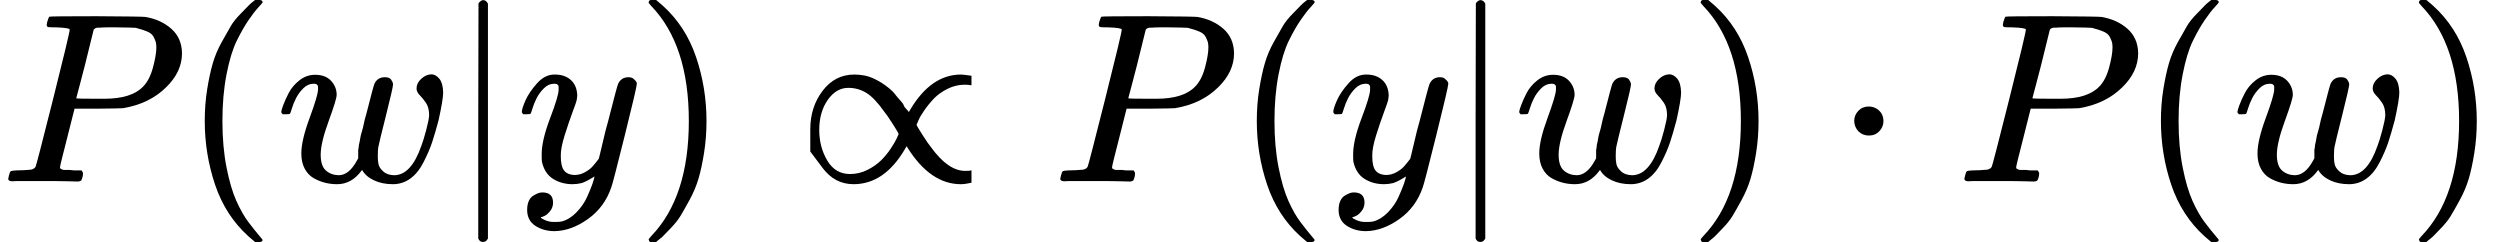 <?xml version="1.0" encoding="UTF-8"?><!DOCTYPE svg PUBLIC "-//W3C//DTD SVG 1.1//EN" "http://www.w3.org/Graphics/SVG/1.1/DTD/svg11.dtd"><svg style="vertical-align: -0.566ex;" xmlns="http://www.w3.org/2000/svg" width="23.364ex" height="2.262ex" role="img" focusable="false" viewBox="0 -750 10327 1000" xmlns:xlink="http://www.w3.org/1999/xlink"><defs><path id="MJX-41380-TEX-I-1D443" d="M287 628Q287 635 230 637Q206 637 199 638T192 648Q192 649 194 659Q200 679 203 681T397 683Q587 682 600 680Q664 669 707 631T751 530Q751 453 685 389Q616 321 507 303Q500 302 402 301H307L277 182Q247 66 247 59Q247 55 248 54T255 50T272 48T305 46H336Q342 37 342 35Q342 19 335 5Q330 0 319 0Q316 0 282 1T182 2Q120 2 87 2T51 1Q33 1 33 11Q33 13 36 25Q40 41 44 43T67 46Q94 46 127 49Q141 52 146 61Q149 65 218 339T287 628ZM645 554Q645 567 643 575T634 597T609 619T560 635Q553 636 480 637Q463 637 445 637T416 636T404 636Q391 635 386 627Q384 621 367 550T332 412T314 344Q314 342 395 342H407H430Q542 342 590 392Q617 419 631 471T645 554Z"></path><path id="MJX-41380-TEX-N-28" d="M94 250Q94 319 104 381T127 488T164 576T202 643T244 695T277 729T302 750H315H319Q333 750 333 741Q333 738 316 720T275 667T226 581T184 443T167 250T184 58T225 -81T274 -167T316 -220T333 -241Q333 -250 318 -250H315H302L274 -226Q180 -141 137 -14T94 250Z"></path><path id="MJX-41380-TEX-I-1D464" d="M580 385Q580 406 599 424T641 443Q659 443 674 425T690 368Q690 339 671 253Q656 197 644 161T609 80T554 12T482 -11Q438 -11 404 5T355 48Q354 47 352 44Q311 -11 252 -11Q226 -11 202 -5T155 14T118 53T104 116Q104 170 138 262T173 379Q173 380 173 381Q173 390 173 393T169 400T158 404H154Q131 404 112 385T82 344T65 302T57 280Q55 278 41 278H27Q21 284 21 287Q21 293 29 315T52 366T96 418T161 441Q204 441 227 416T250 358Q250 340 217 250T184 111Q184 65 205 46T258 26Q301 26 334 87L339 96V119Q339 122 339 128T340 136T341 143T342 152T345 165T348 182T354 206T362 238T373 281Q402 395 406 404Q419 431 449 431Q468 431 475 421T483 402Q483 389 454 274T422 142Q420 131 420 107V100Q420 85 423 71T442 42T487 26Q558 26 600 148Q609 171 620 213T632 273Q632 306 619 325T593 357T580 385Z"></path><path id="MJX-41380-TEX-N-7C" d="M139 -249H137Q125 -249 119 -235V251L120 737Q130 750 139 750Q152 750 159 735V-235Q151 -249 141 -249H139Z"></path><path id="MJX-41380-TEX-I-1D466" d="M21 287Q21 301 36 335T84 406T158 442Q199 442 224 419T250 355Q248 336 247 334Q247 331 231 288T198 191T182 105Q182 62 196 45T238 27Q261 27 281 38T312 61T339 94Q339 95 344 114T358 173T377 247Q415 397 419 404Q432 431 462 431Q475 431 483 424T494 412T496 403Q496 390 447 193T391 -23Q363 -106 294 -155T156 -205Q111 -205 77 -183T43 -117Q43 -95 50 -80T69 -58T89 -48T106 -45Q150 -45 150 -87Q150 -107 138 -122T115 -142T102 -147L99 -148Q101 -153 118 -160T152 -167H160Q177 -167 186 -165Q219 -156 247 -127T290 -65T313 -9T321 21L315 17Q309 13 296 6T270 -6Q250 -11 231 -11Q185 -11 150 11T104 82Q103 89 103 113Q103 170 138 262T173 379Q173 380 173 381Q173 390 173 393T169 400T158 404H154Q131 404 112 385T82 344T65 302T57 280Q55 278 41 278H27Q21 284 21 287Z"></path><path id="MJX-41380-TEX-N-29" d="M60 749L64 750Q69 750 74 750H86L114 726Q208 641 251 514T294 250Q294 182 284 119T261 12T224 -76T186 -143T145 -194T113 -227T90 -246Q87 -249 86 -250H74Q66 -250 63 -250T58 -247T55 -238Q56 -237 66 -225Q221 -64 221 250T66 725Q56 737 55 738Q55 746 60 749Z"></path><path id="MJX-41380-TEX-N-221D" d="M56 124T56 216T107 375T238 442Q260 442 280 438T319 425T352 407T382 385T406 361T427 336T442 315T455 297T462 285L469 297Q555 442 679 442Q687 442 722 437V398H718Q710 400 694 400Q657 400 623 383T567 343T527 294T503 253T495 235Q495 231 520 192T554 143Q625 44 696 44Q717 44 719 46H722V-5Q695 -11 678 -11Q552 -11 457 141Q455 145 454 146L447 134Q362 -11 235 -11Q157 -11 107 56ZM93 213Q93 143 126 87T220 31Q258 31 292 48T349 88T389 137T413 178T421 196Q421 200 396 239T362 288Q322 345 288 366T213 387Q163 387 128 337T93 213Z"></path><path id="MJX-41380-TEX-N-22C5" d="M78 250Q78 274 95 292T138 310Q162 310 180 294T199 251Q199 226 182 208T139 190T96 207T78 250Z"></path></defs><g stroke="currentColor" fill="currentColor" stroke-width="0" transform="scale(1,-1)"><g data-mml-node="math"><g data-mml-node="mi"><use data-c="1D443" xlink:href="#MJX-41380-TEX-I-1D443"></use></g><g data-mml-node="mo" transform="translate(751,0)"><use data-c="28" xlink:href="#MJX-41380-TEX-N-28"></use></g><g data-mml-node="mi" transform="translate(1140,0)"><use data-c="1D464" xlink:href="#MJX-41380-TEX-I-1D464"></use></g><g data-mml-node="TeXAtom" data-mjx-texclass="ORD" transform="translate(1856,0)"><g data-mml-node="mo" transform="translate(0 -0.5)"><use data-c="7C" xlink:href="#MJX-41380-TEX-N-7C"></use></g></g><g data-mml-node="mi" transform="translate(2134,0)"><use data-c="1D466" xlink:href="#MJX-41380-TEX-I-1D466"></use></g><g data-mml-node="mo" transform="translate(2624,0)"><use data-c="29" xlink:href="#MJX-41380-TEX-N-29"></use></g><g data-mml-node="mo" transform="translate(3290.8,0)"><use data-c="221D" xlink:href="#MJX-41380-TEX-N-221D"></use></g><g data-mml-node="mi" transform="translate(4346.6,0)"><use data-c="1D443" xlink:href="#MJX-41380-TEX-I-1D443"></use></g><g data-mml-node="mo" transform="translate(5097.6,0)"><use data-c="28" xlink:href="#MJX-41380-TEX-N-28"></use></g><g data-mml-node="mi" transform="translate(5486.6,0)"><use data-c="1D466" xlink:href="#MJX-41380-TEX-I-1D466"></use></g><g data-mml-node="TeXAtom" data-mjx-texclass="ORD" transform="translate(5976.6,0)"><g data-mml-node="mo" transform="translate(0 -0.5)"><use data-c="7C" xlink:href="#MJX-41380-TEX-N-7C"></use></g></g><g data-mml-node="mi" transform="translate(6254.6,0)"><use data-c="1D464" xlink:href="#MJX-41380-TEX-I-1D464"></use></g><g data-mml-node="mo" transform="translate(6970.6,0)"><use data-c="29" xlink:href="#MJX-41380-TEX-N-29"></use></g><g data-mml-node="mo" transform="translate(7581.8,0)"><use data-c="22C5" xlink:href="#MJX-41380-TEX-N-22C5"></use></g><g data-mml-node="mi" transform="translate(8082,0)"><use data-c="1D443" xlink:href="#MJX-41380-TEX-I-1D443"></use></g><g data-mml-node="mo" transform="translate(8833,0)"><use data-c="28" xlink:href="#MJX-41380-TEX-N-28"></use></g><g data-mml-node="mi" transform="translate(9222,0)"><use data-c="1D464" xlink:href="#MJX-41380-TEX-I-1D464"></use></g><g data-mml-node="mo" transform="translate(9938,0)"><use data-c="29" xlink:href="#MJX-41380-TEX-N-29"></use></g></g></g></svg>